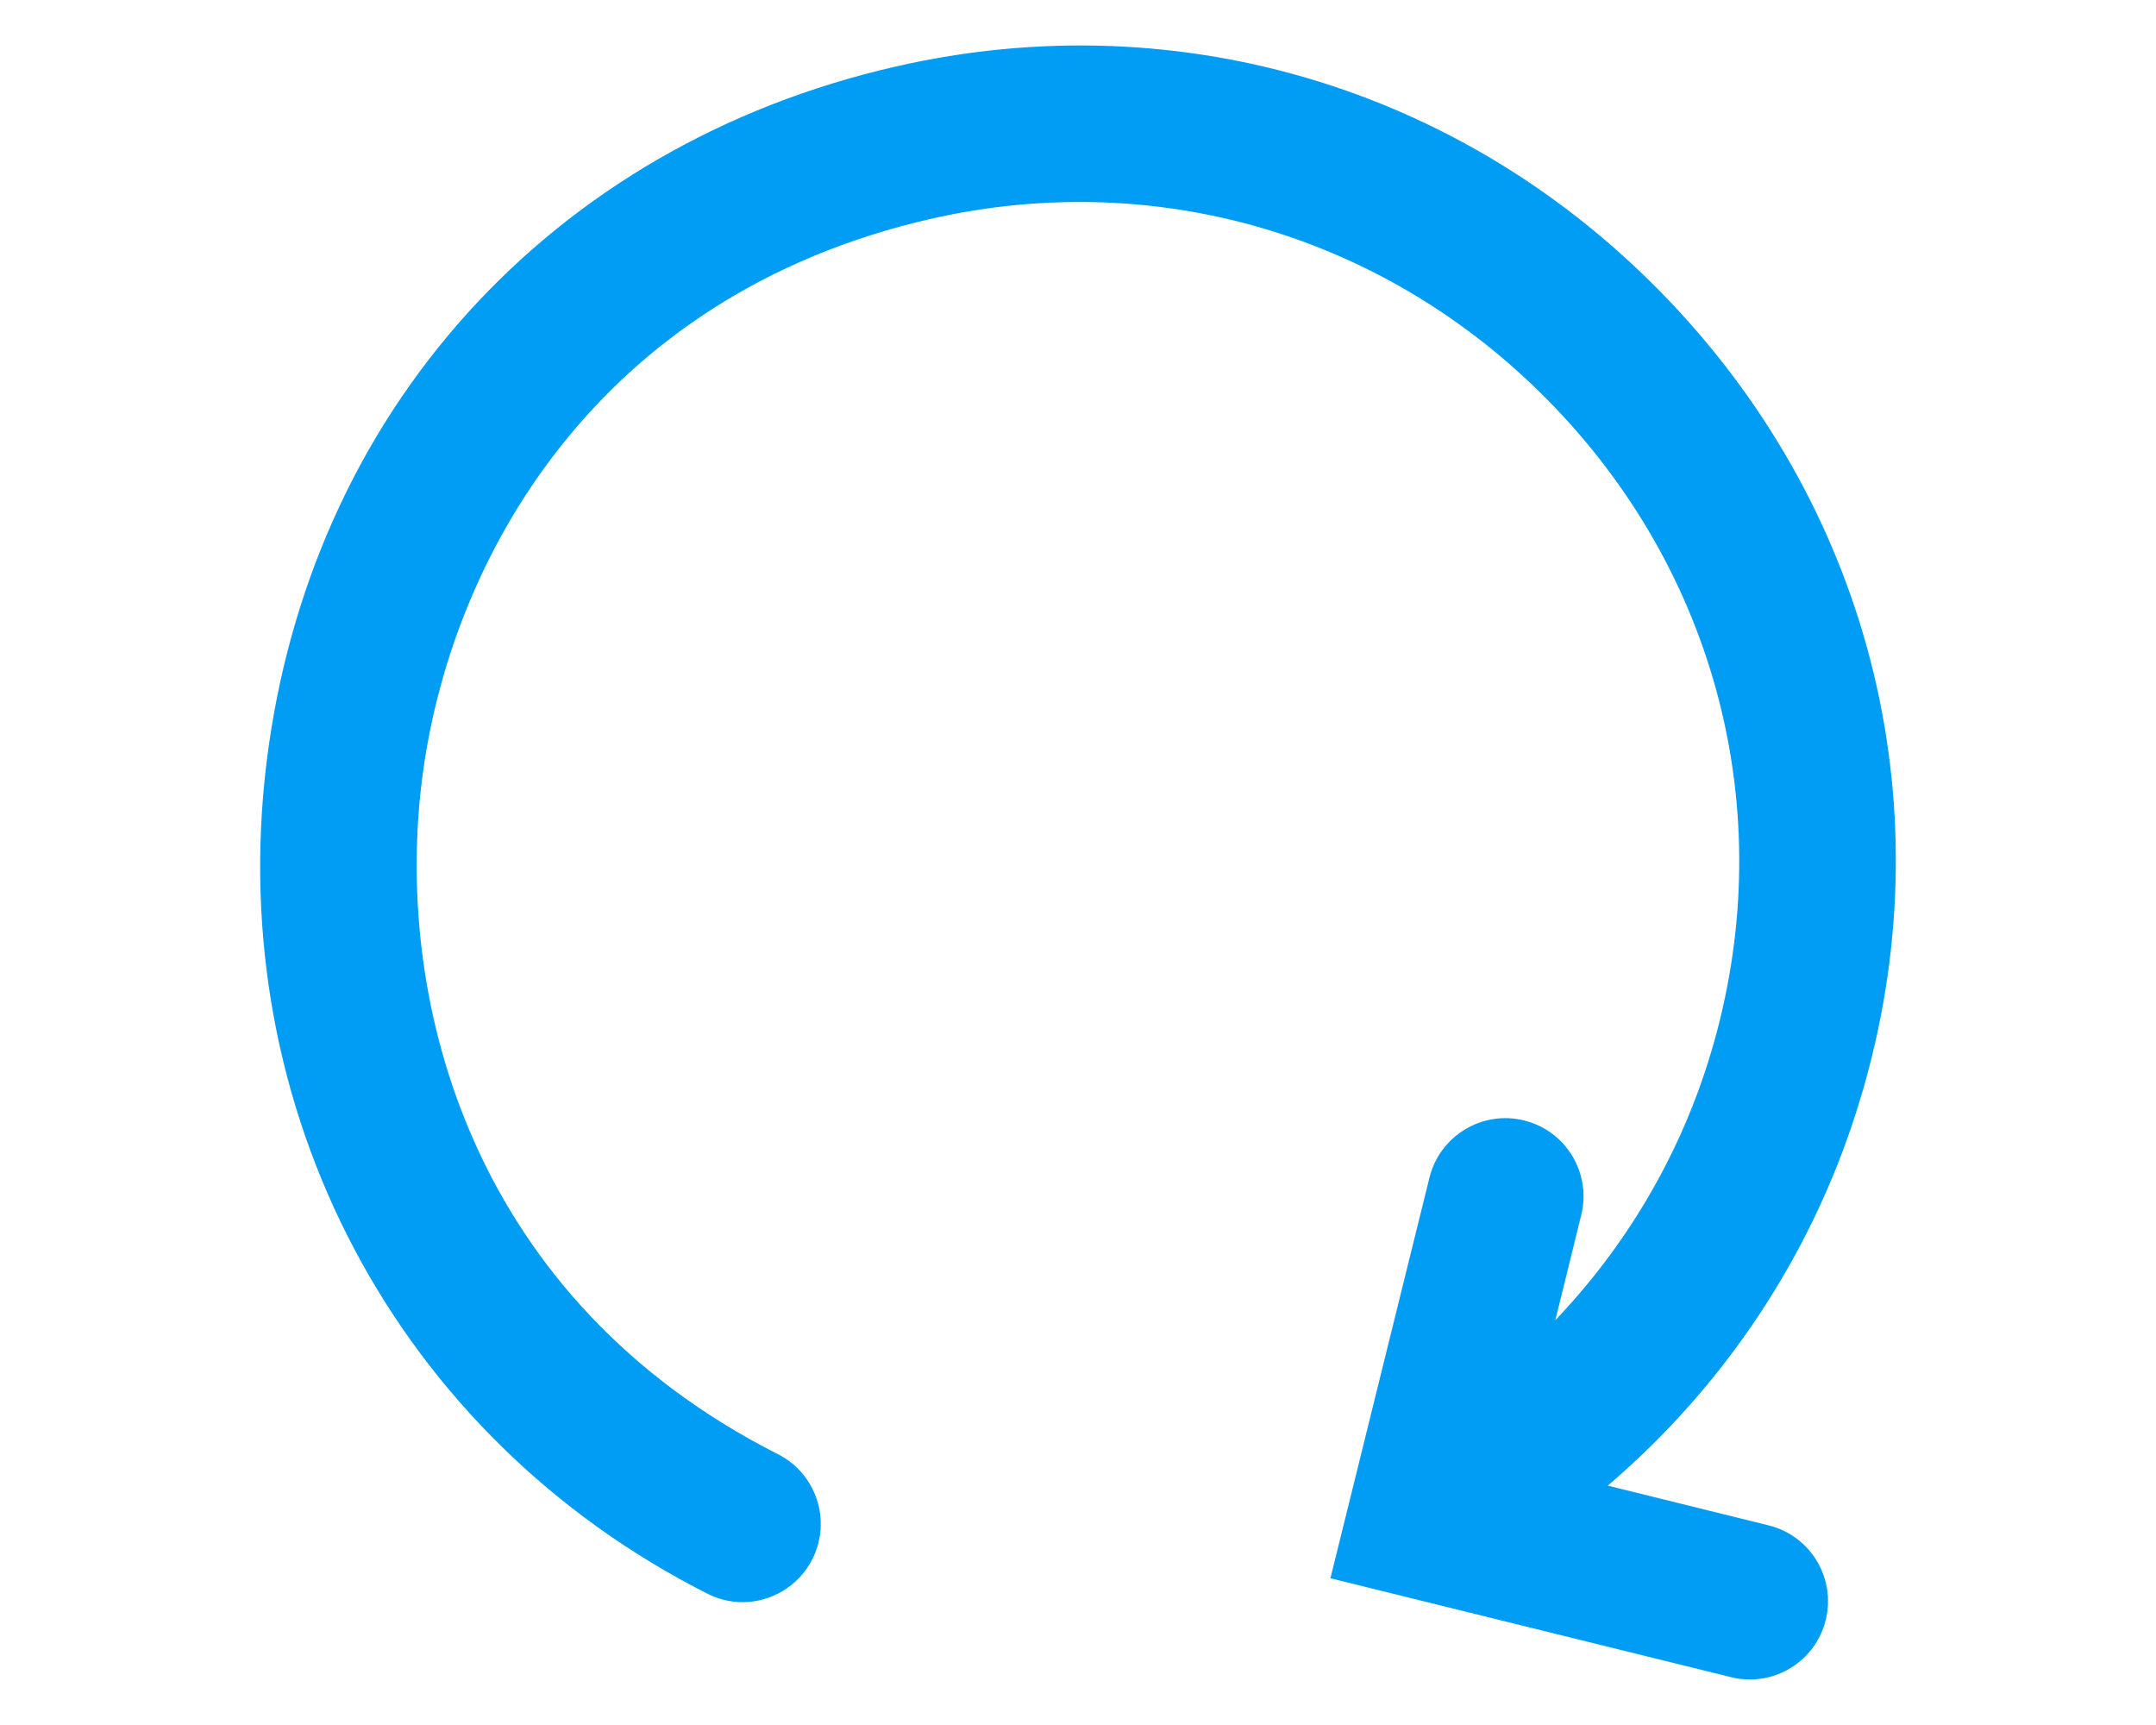 <?xml version="1.0" encoding="utf-8"?>
<!-- Generator: Adobe Illustrator 16.0.0, SVG Export Plug-In . SVG Version: 6.00 Build 0)  -->
<!DOCTYPE svg PUBLIC "-//W3C//DTD SVG 1.1//EN" "http://www.w3.org/Graphics/SVG/1.1/DTD/svg11.dtd">
<svg version="1.1" id="Layer_1" xmlns="http://www.w3.org/2000/svg" xmlns:xlink="http://www.w3.org/1999/xlink" x="0px" y="0px"
	 width="100px" height="80px" viewBox="0 0 100 80" enable-background="new 0 0 100 80" xml:space="preserve">
<path fill="#019DF4" d="M86.143,51.428c4.125-13.096,1.021-26.937-8.301-37.029C68.467,4.246,54.891,0.021,41.52,3.091
	C25.518,6.762,14.35,19.135,12.361,35.382c-1.967,16.116,6.057,31.244,20.443,38.524c0.525,0.269,1.082,0.396,1.635,0.396
	c1.322,0,2.598-0.73,3.238-1.988c0.904-1.791,0.189-3.971-1.596-4.874c-14.117-7.151-17.789-20.794-16.521-31.179
	c1.26-10.293,8.111-22.556,23.582-26.104c10.807-2.475,21.783,0.944,29.373,9.159c7.533,8.16,10.041,19.348,6.711,29.937
	c-1.42,4.509-3.857,8.587-7.086,11.973l1.201-4.873c0.482-1.943-0.703-3.909-2.648-4.389c-1.943-0.482-3.908,0.705-4.391,2.648
	l-4.594,18.583l18.584,4.587c0.293,0.075,0.584,0.107,0.873,0.107c1.629,0,3.109-1.104,3.516-2.759
	c0.48-1.944-0.705-3.909-2.65-4.388l-7.459-1.843C79.98,64.279,83.998,58.254,86.143,51.428z"/>
</svg>
